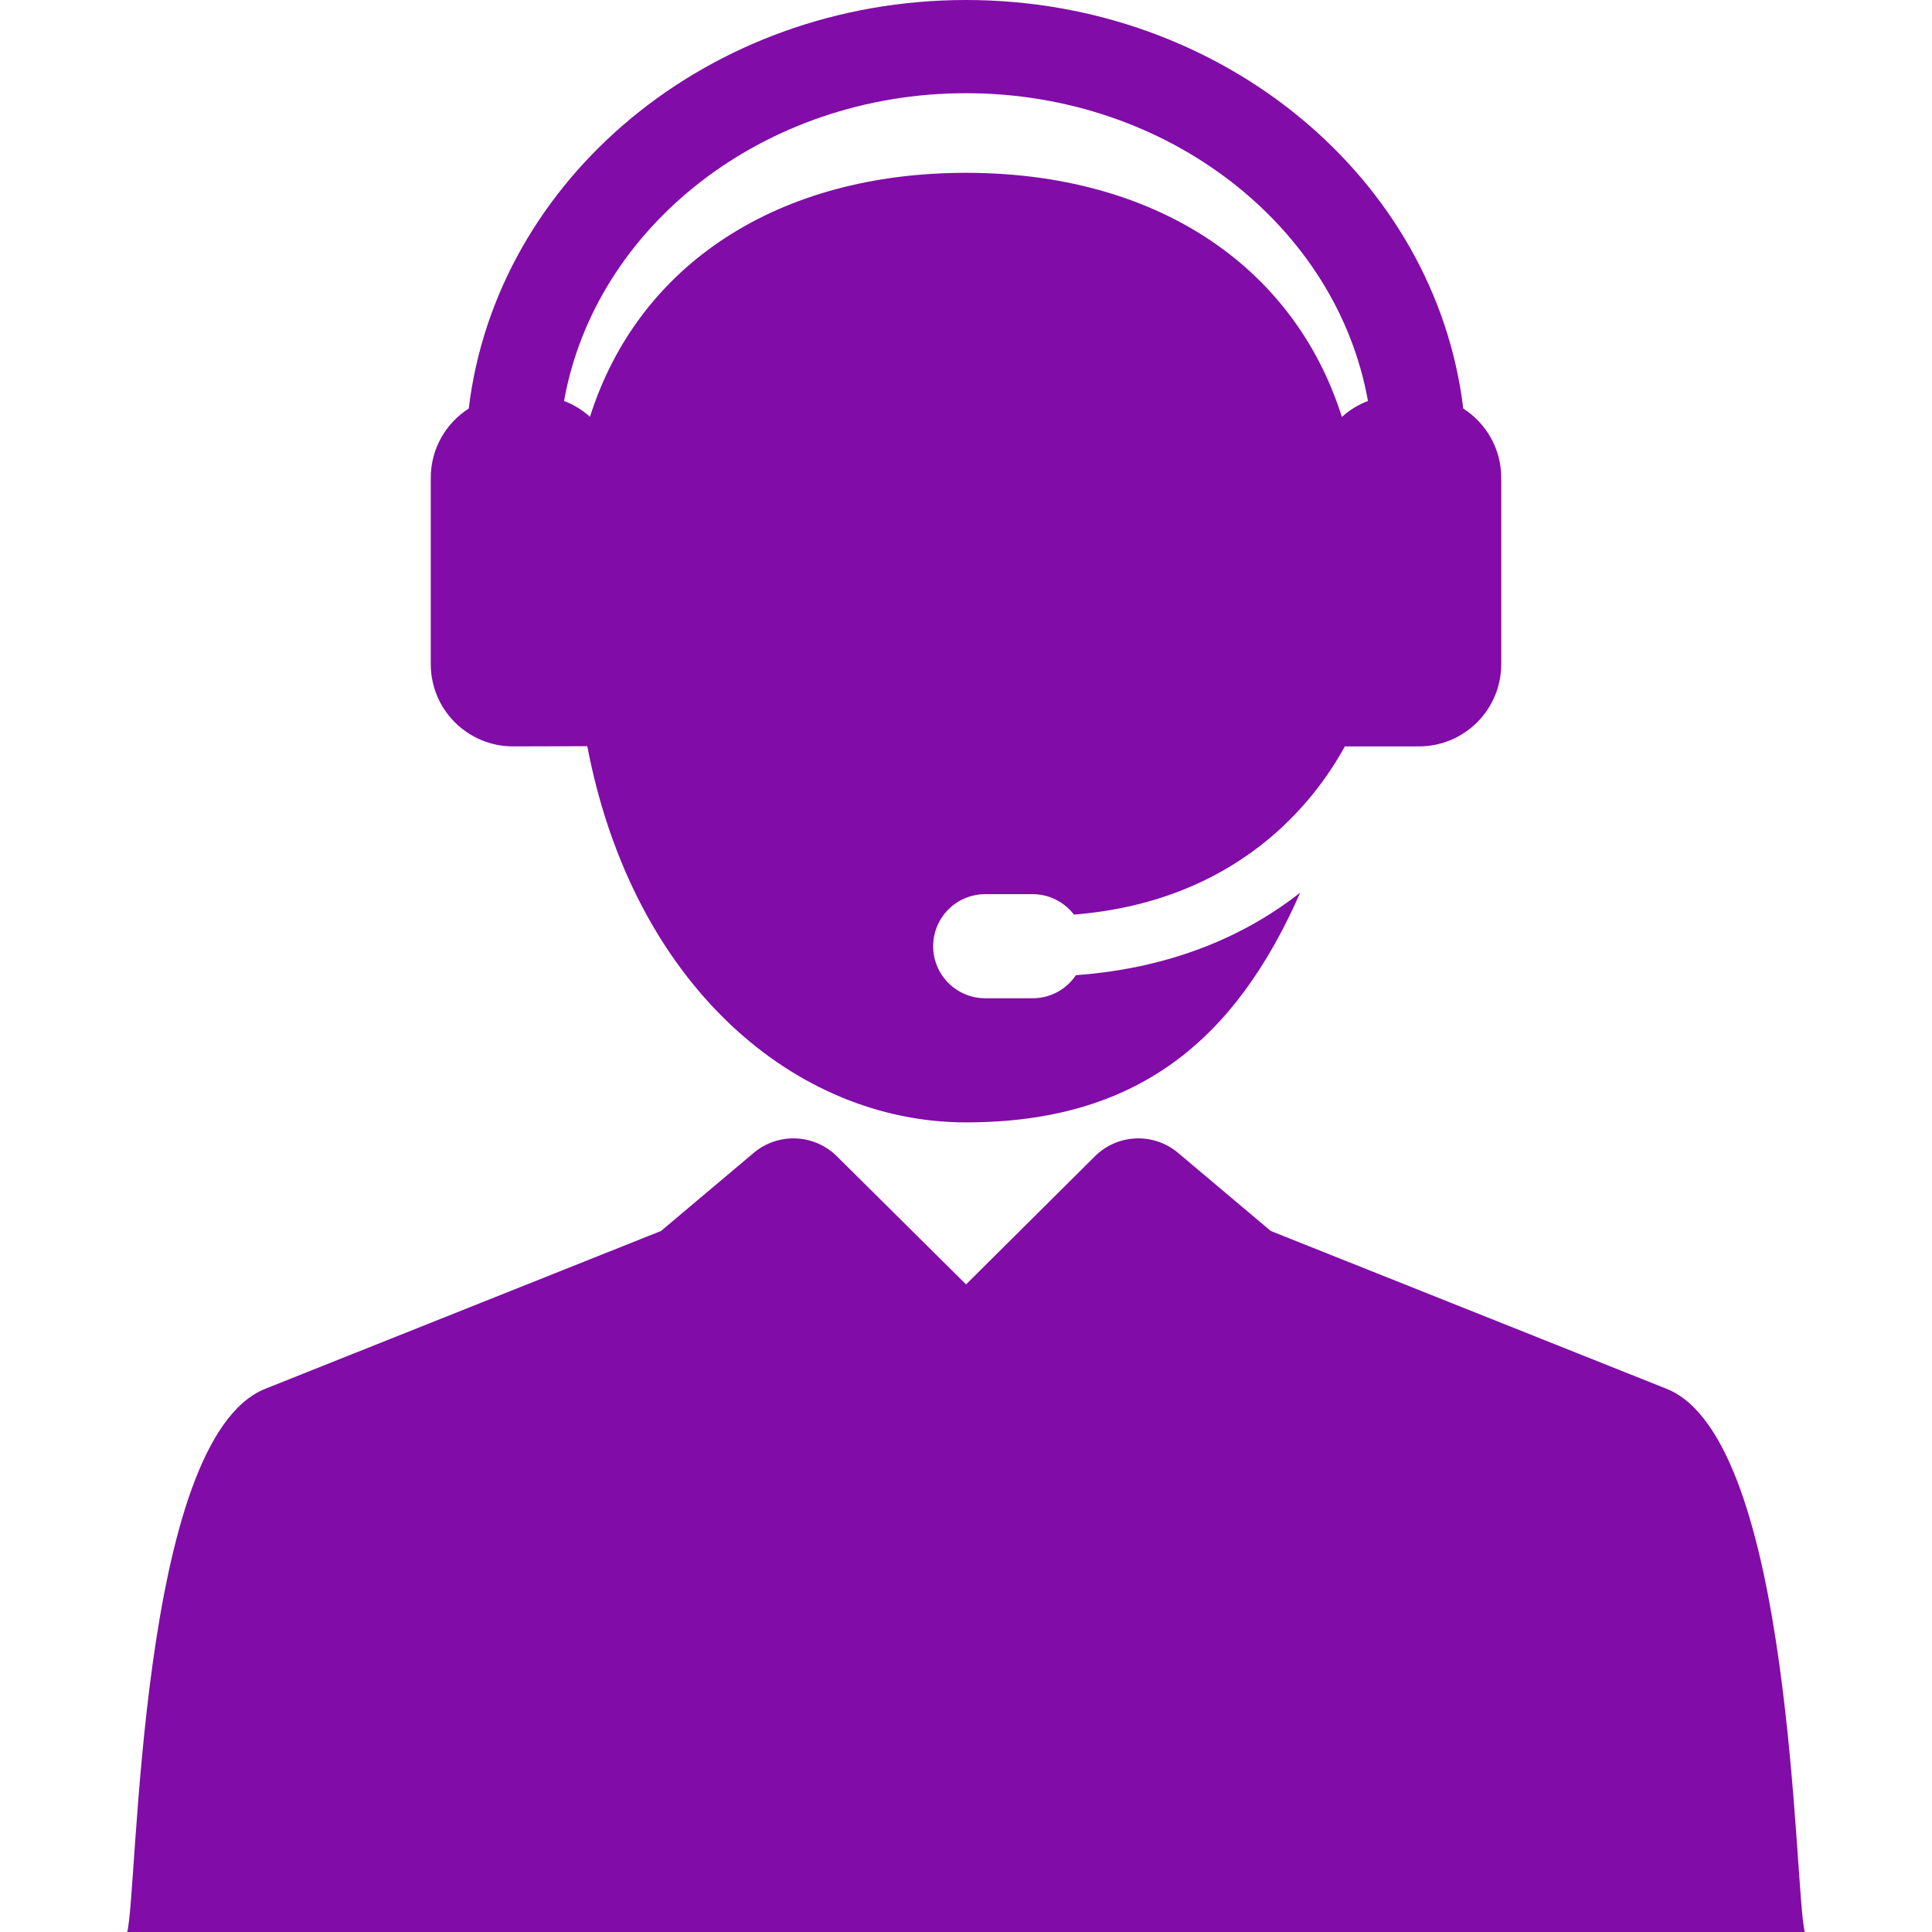 <svg xmlns="http://www.w3.org/2000/svg" xmlns:svgjs="http://svgjs.com/svgjs" xmlns:xlink="http://www.w3.org/1999/xlink" width="288" height="288"><svg xmlns="http://www.w3.org/2000/svg" width="288" height="288" enable-background="new 0 0 414.594 414.594" viewBox="0 0 414.594 414.594"><path fill="#810ca8" d="M357.594 298.009l-84.891-33.848-19.881-16.748c-5.25-4.438-13.004-4.11-17.873.73l-27.64 27.481-27.717-27.492c-4.874-4.832-12.618-5.146-17.864-.722l-19.879 16.748-84.895 33.854C29.622 308.9 29.644 405.708 27.297 414.594h360C384.955 405.73 384.941 308.885 357.594 298.009zM314.002 87.668C308.106 38.434 262.505 0 207.297 0s-100.81 38.434-106.705 87.668c-4.898 3.137-8.153 8.613-8.153 14.859v39.996c0 9.743 7.899 17.646 17.646 17.646l15.942-.04c9.848 51.453 44.795 80.728 81.27 80.728 36.475 0 57.666-17.339 71.719-49.293-10.729 8.416-26.324 16.114-48.134 17.704-2.004 2.985-5.411 4.951-9.276 4.951h-10.189c-6.167 0-11.167-4.999-11.167-11.167s5-11.167 11.167-11.167h10.189c3.611 0 6.813 1.723 8.854 4.383 35.067-2.815 51.558-24.083 58.134-36.091l15.916-.006c9.746 0 17.646-7.903 17.646-17.646v-39.996C322.154 96.281 318.899 90.805 314.002 87.668zM287.961 89.47c-10.407-32.854-40.473-52.385-80.664-52.385-40.192 0-70.276 19.519-80.694 52.357-1.612-1.456-3.49-2.616-5.559-3.401C127.705 48.656 163.845 20 207.297 20s79.591 28.656 86.253 66.041C291.468 86.832 289.58 88 287.961 89.47z" class="color000 svgShape"/></svg></svg>